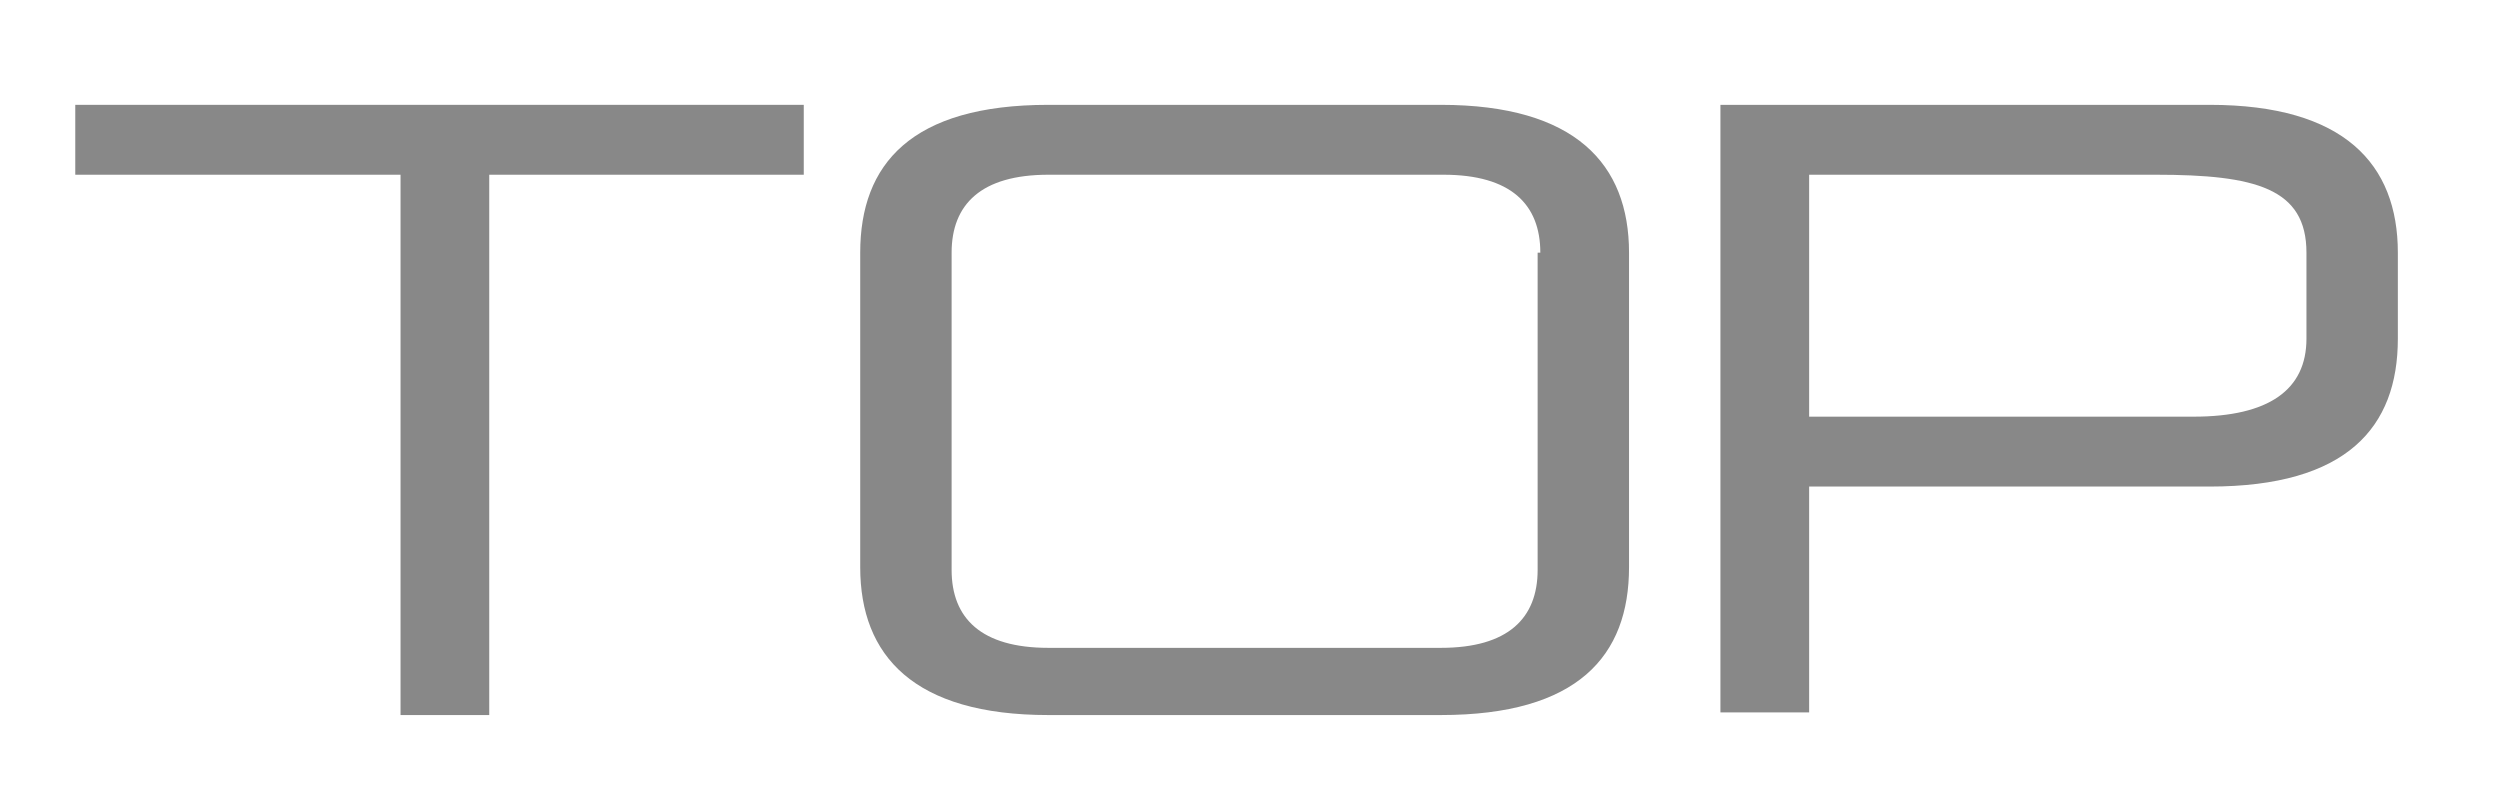 <?xml version="1.0" encoding="utf-8"?>
<!-- Generator: Adobe Illustrator 22.0.1, SVG Export Plug-In . SVG Version: 6.00 Build 0)  -->
<svg version="1.1" id="レイヤー_1" xmlns="http://www.w3.org/2000/svg" xmlns:xlink="http://www.w3.org/1999/xlink" x="0px"
	 y="0px" viewBox="0 0 93 30" style="enable-background:new 0 0 93 30;" xml:space="preserve">
<style type="text/css">
	.st0{fill:#888888;}
</style>
<g>
	<path class="st0" d="M14.9,26.6V6.5H2.8V3.9h27.1v2.6H18.2v20.1H14.9z"/>
	<path class="st0" d="M39,26.6c-5,0-7-2.2-7-5.5V9.4c0-3.3,1.9-5.5,7-5.5h14.6c5,0,7,2.2,7,5.5v11.7c0,3.3-1.9,5.5-7,5.5H39z
		 M57.3,9.4c0-1.8-1.1-2.9-3.6-2.9H39c-2.5,0-3.6,1.1-3.6,2.9v11.8c0,1.8,1.1,2.9,3.6,2.9h14.6c2.5,0,3.6-1.1,3.6-2.9V9.4z"/>
	<path class="st0" d="M67.3,18v8.5H64V3.9h18.2c5,0,7,2.2,7,5.5v3.2c0,3.3-1.9,5.5-7,5.5H67.3z M85.8,9.4c0-2.4-1.9-2.9-5.6-2.9
		H67.3v9h14.3c2.8,0,4.2-1,4.2-2.9V9.4z"/>
</g>
</svg>
